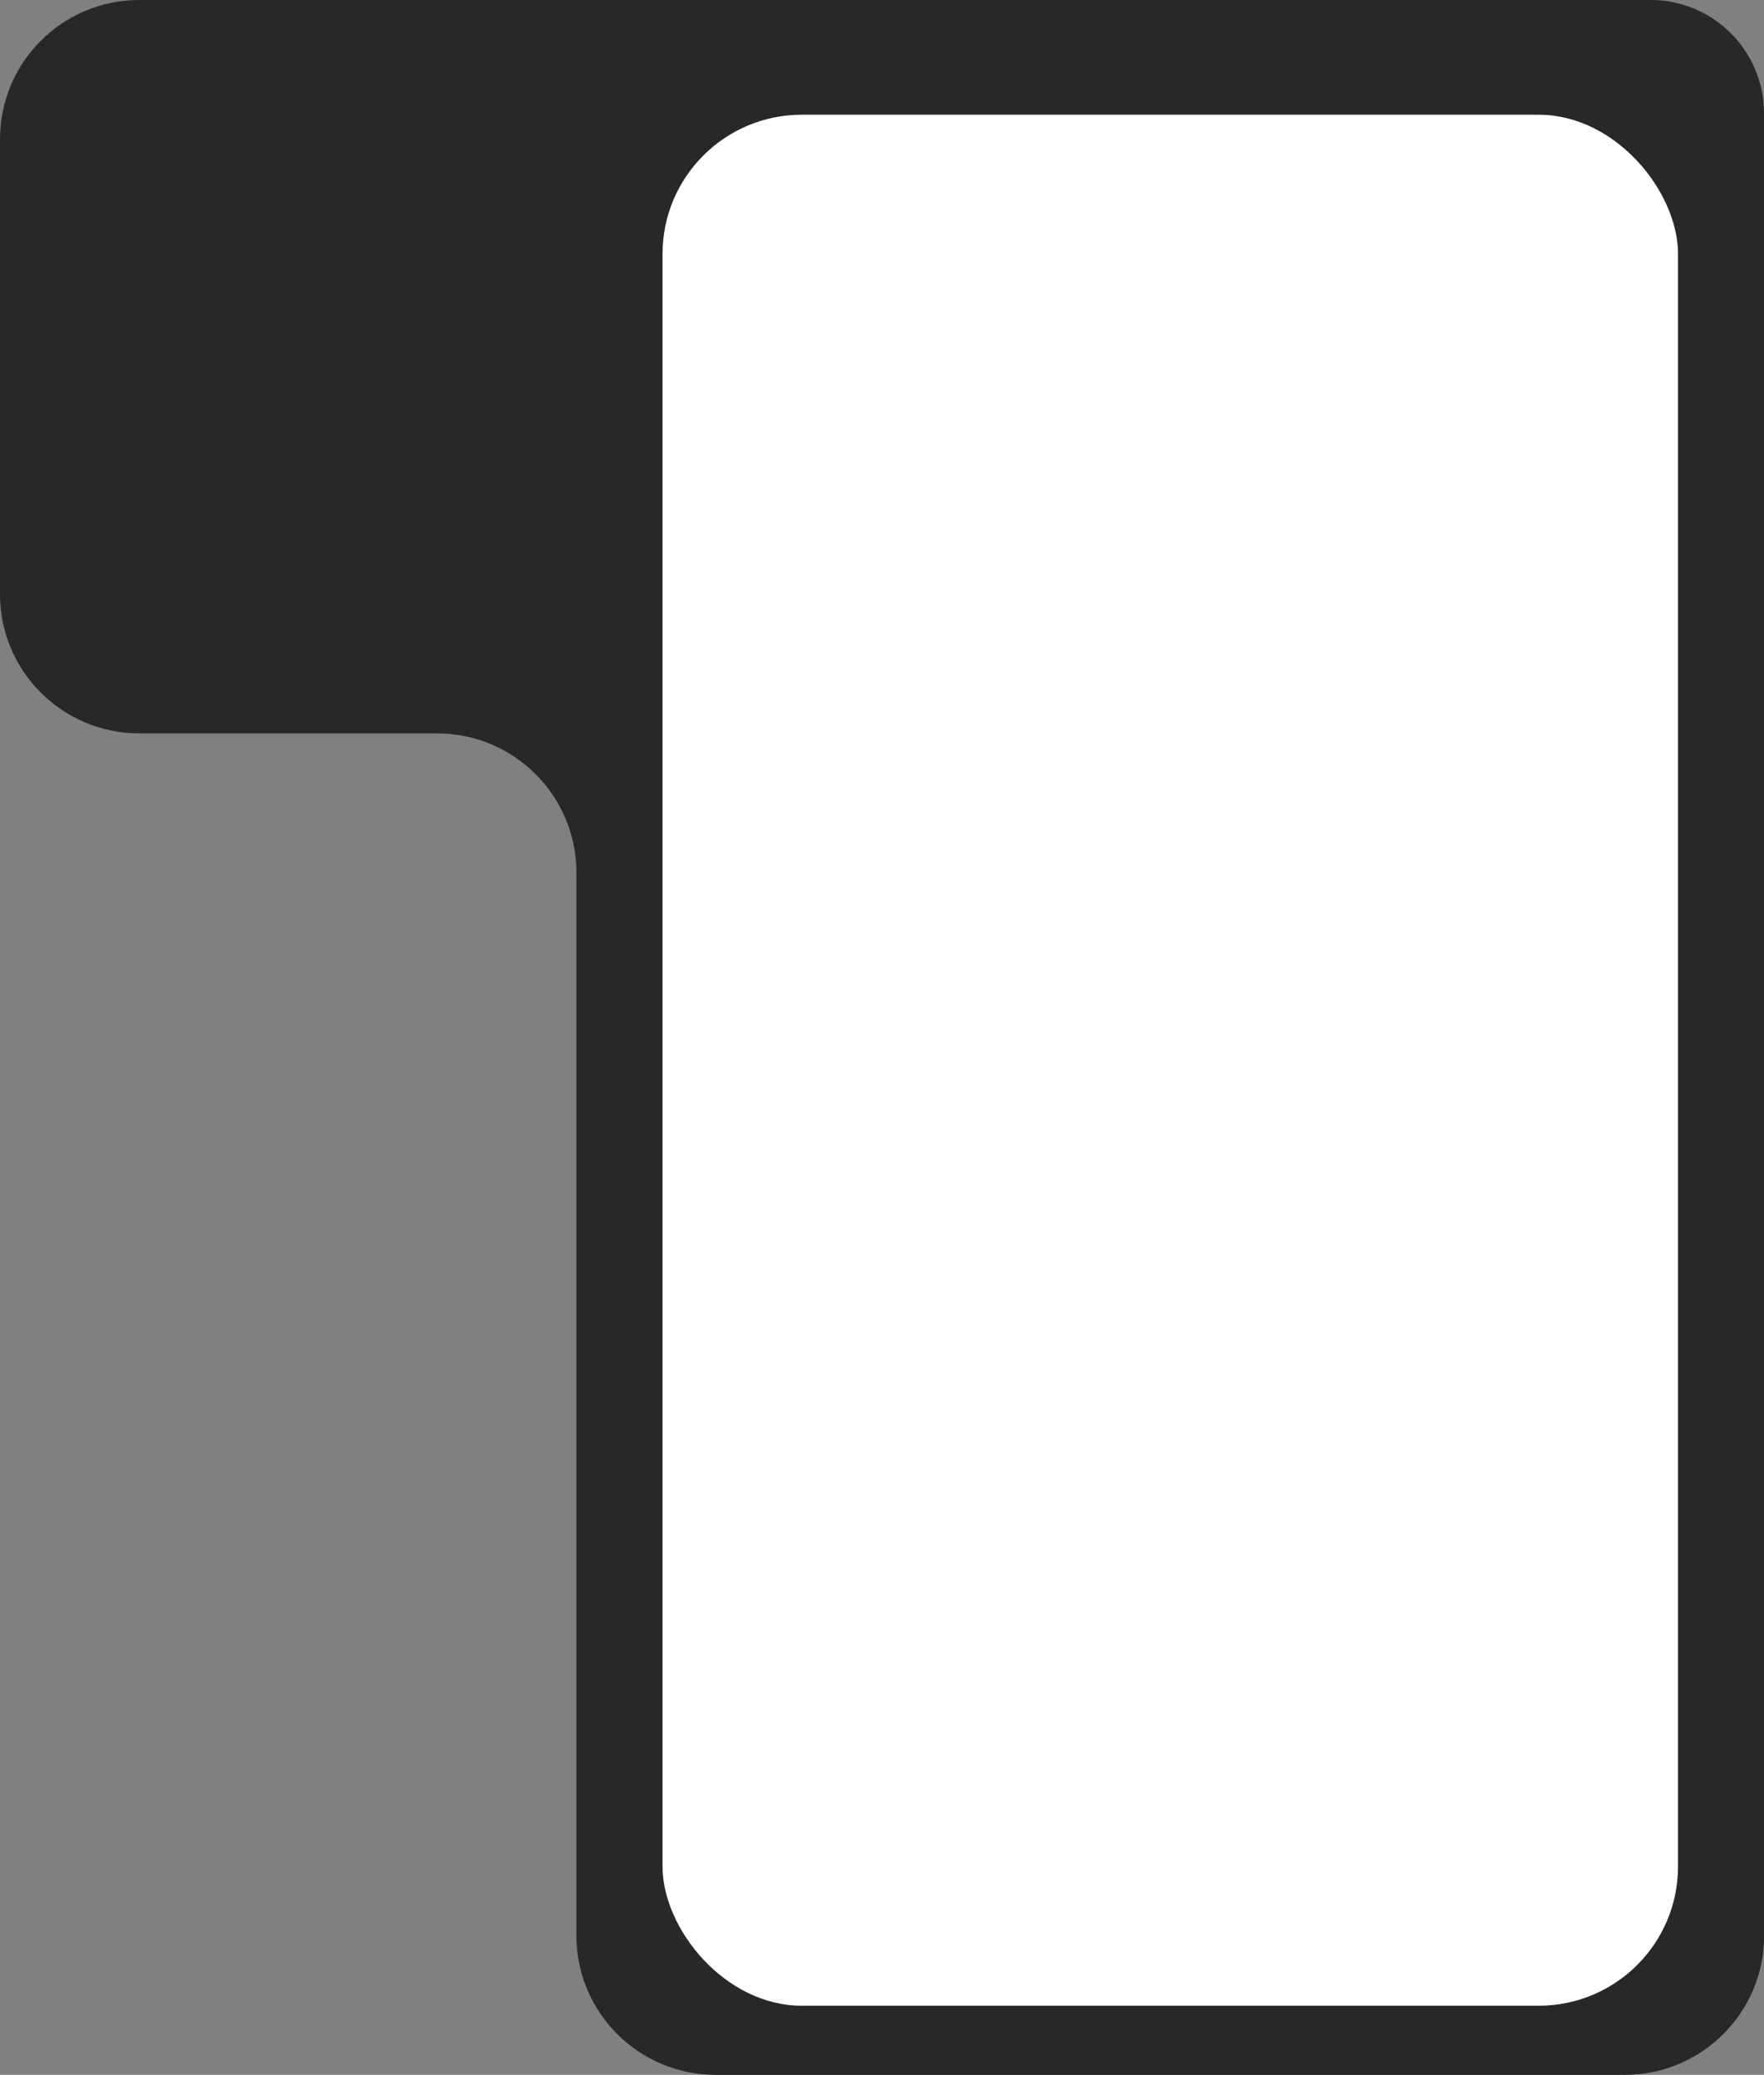 <?xml version="1.0" encoding="UTF-8"?> <svg xmlns="http://www.w3.org/2000/svg" width="380" height="447" viewBox="0 0 380 447" fill="none"><rect x="0" y="0" width="380" height="447" fill="#808080" stroke="none"/><path d="M380 48.826C380 48.834 380.006 48.84 380.014 48.84V48.84C380.021 48.84 380.027 48.846 380.027 48.853V417C380.027 433.569 366.596 447 350.027 447H154.172C137.603 447 124.172 433.569 124.172 417V188C124.172 171.431 110.74 158 94.172 158H30C13.431 158 0 144.569 0 128L0 30C0 13.431 13.431 0 30 0L355.58 0C369.067 0 380 10.933 380 24.42V48.826Z" fill="#282828"></path><rect x="142.721" y="24.718" width="218.756" height="407.392" rx="30" fill="white"></rect></svg> 